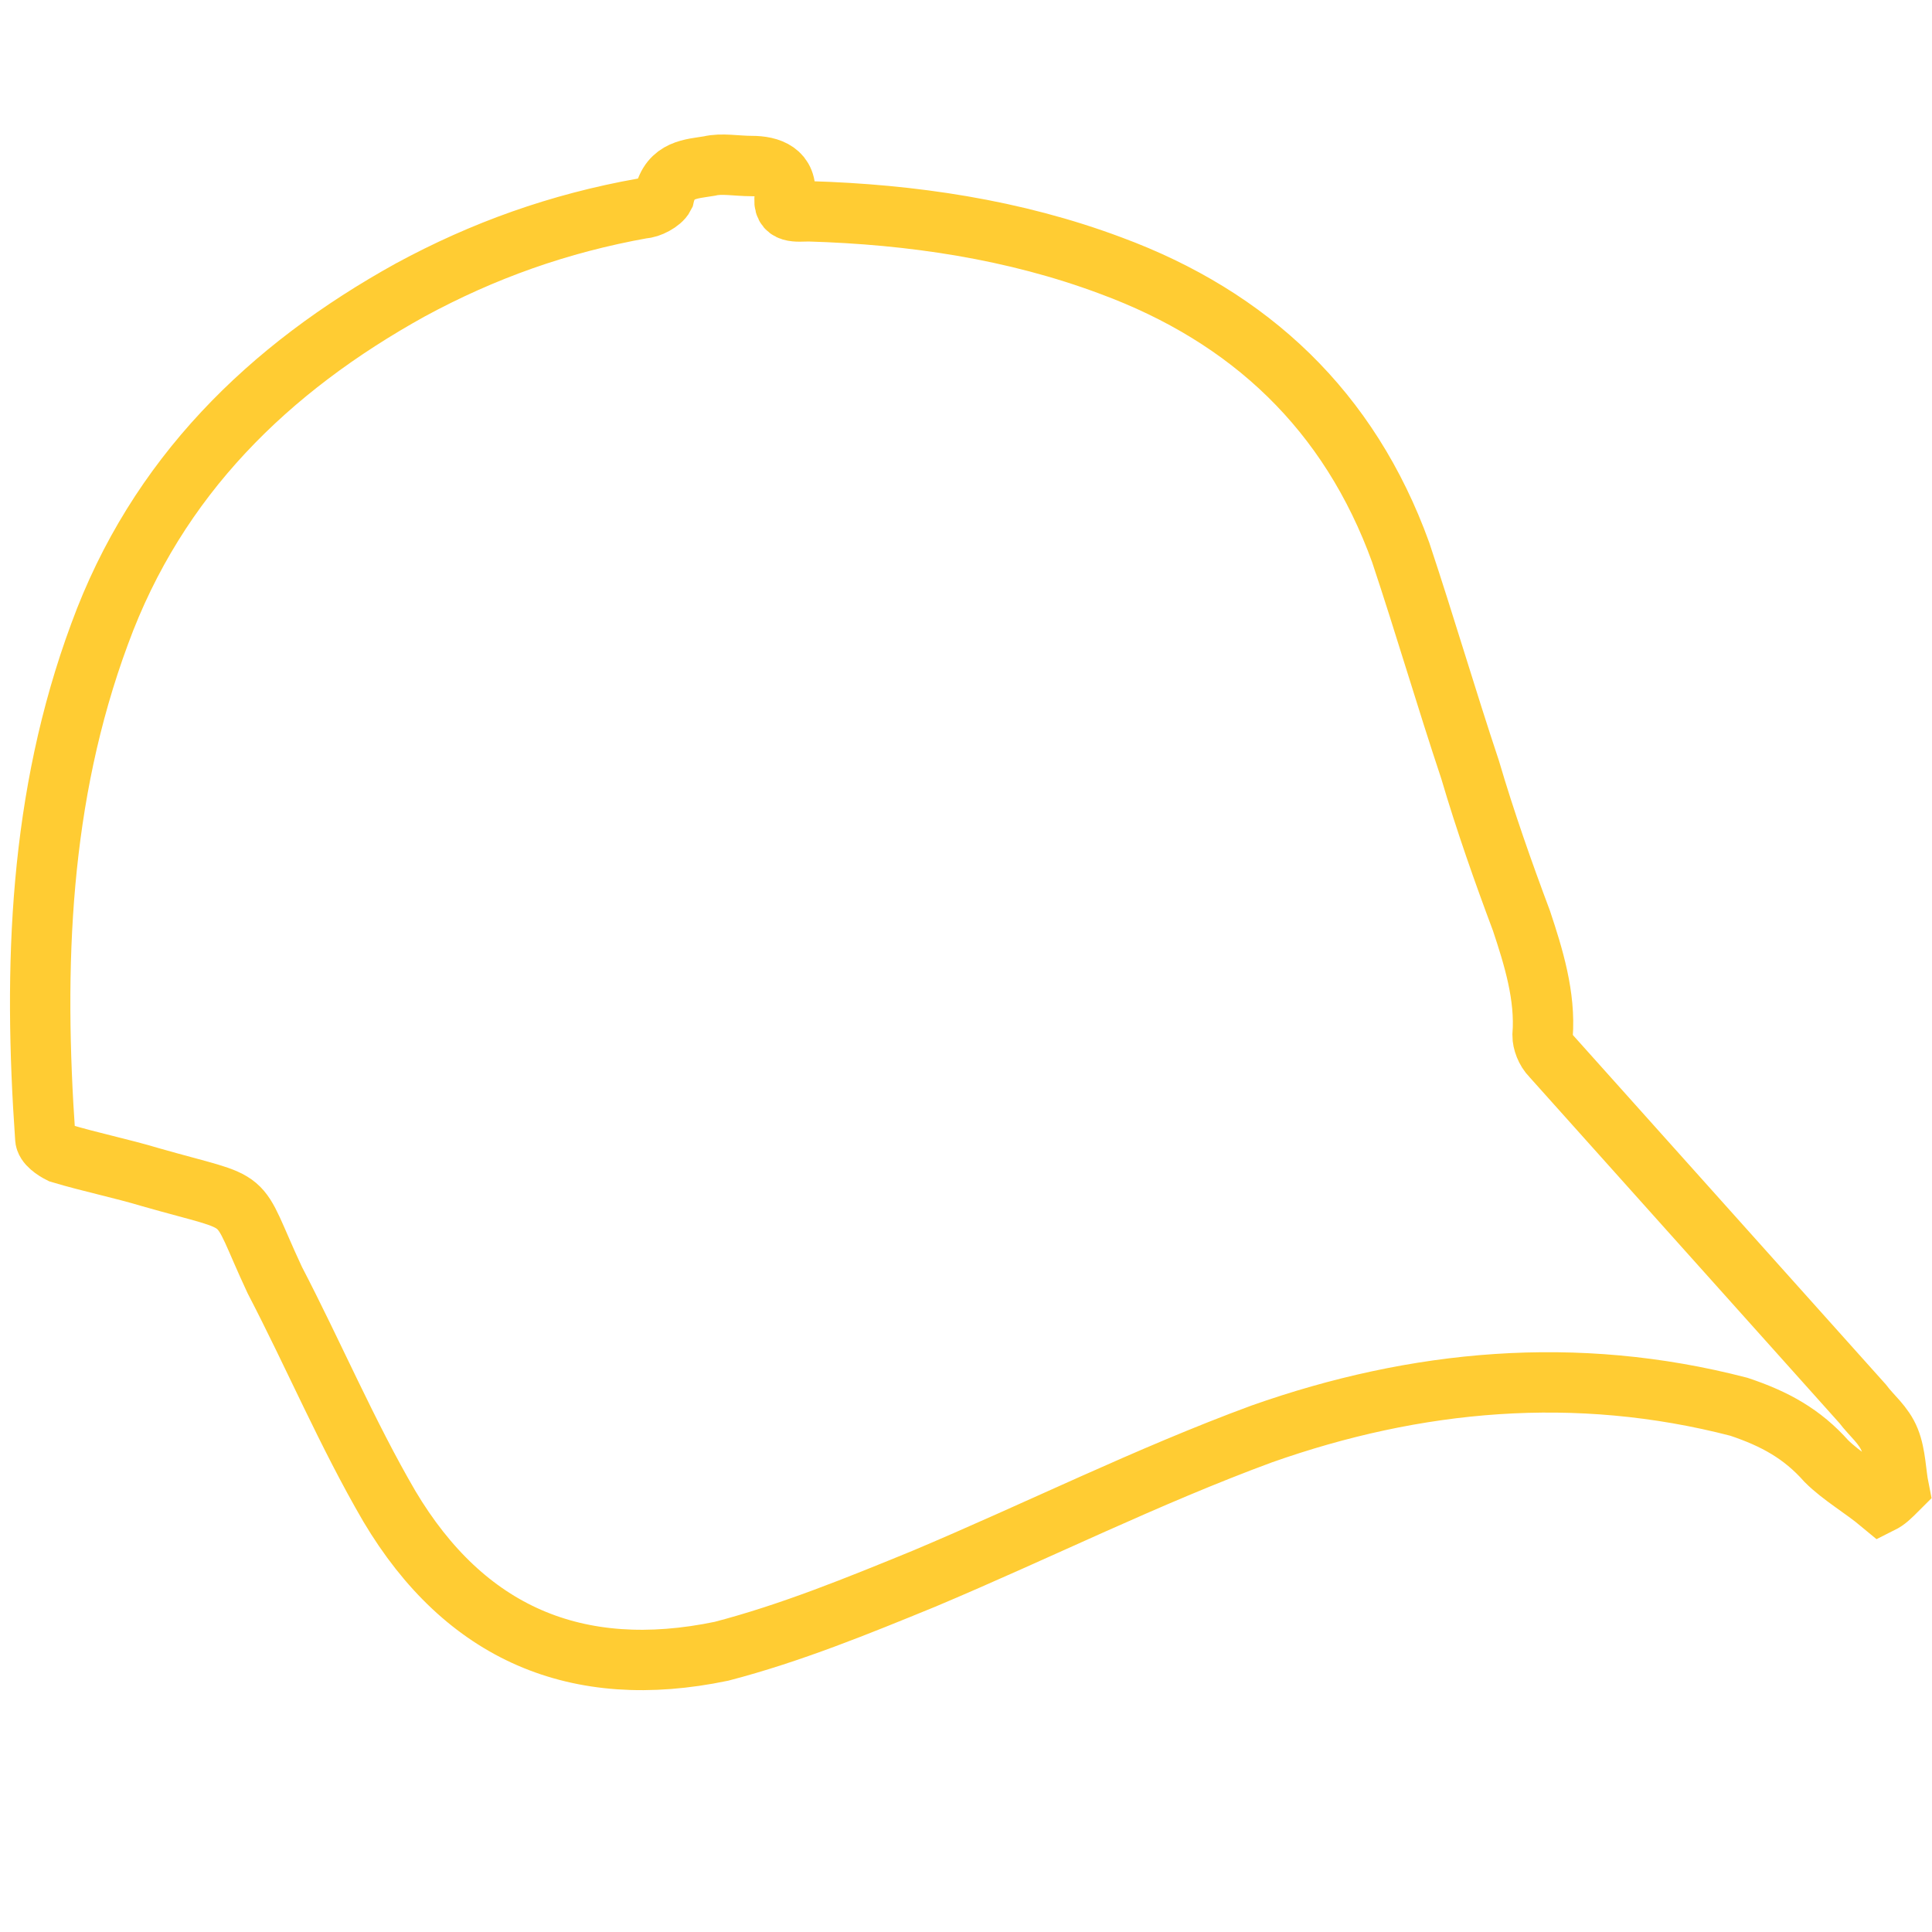 <?xml version="1.0" encoding="utf-8"?>
<!-- Generator: Adobe Illustrator 16.0.0, SVG Export Plug-In . SVG Version: 6.00 Build 0)  -->
<!DOCTYPE svg PUBLIC "-//W3C//DTD SVG 1.0//EN" "http://www.w3.org/TR/2001/REC-SVG-20010904/DTD/svg10.dtd">
<svg version="1.0" id="Layer_1" xmlns="http://www.w3.org/2000/svg" xmlns:xlink="http://www.w3.org/1999/xlink" x="0px" y="0px"
	 width="64px" height="64px" viewBox="0 0 64 64" enable-background="new 0 0 64 64" xml:space="preserve">
<style type="text/css">
	.st0{fill:none;stroke:#ffcc33;stroke-width:2;stroke-miterlimit:10;}
</style>
<path class="st0" d="M62.3,49.8c-0.6-0.5-1.3-0.9-1.8-1.4c-0.8-0.9-1.7-1.4-2.9-1.8c-5.4-1.4-10.7-0.9-15.8,0.9
	c-3.8,1.4-7.4,3.2-11.2,4.8c-2.2,0.9-4.4,1.8-6.7,2.4c-4.8,1-8.5-0.6-11-4.8c-1.4-2.4-2.5-5-3.8-7.5C7.7,39.4,8.5,40,5,39
	c-1-0.3-2-0.5-3-0.8c-0.2-0.1-0.5-0.3-0.5-0.5C1.1,32,1.3,26.4,3.3,21c1.9-5.2,5.6-8.8,10.3-11.4c2.4-1.3,4.9-2.2,7.7-2.7
	c0.2,0,0.6-0.2,0.7-0.4c0.2-0.9,0.9-0.9,1.5-1c0.4-0.1,0.9,0,1.4,0c0.6,0,1.2,0.2,1.1,1c-0.1,0.6,0.4,0.5,0.8,0.5
	c3.4,0.1,6.8,0.6,10,1.8c4.6,1.7,7.9,4.8,9.6,9.5c0.8,2.4,1.5,4.8,2.3,7.2c0.5,1.7,1.1,3.4,1.7,5c0.4,1.2,0.8,2.5,0.7,3.8
	c0,0.2,0.1,0.5,0.3,0.7c3.4,3.8,6.9,7.7,10.3,11.5c0.3,0.4,0.7,0.7,0.9,1.2c0.2,0.5,0.2,1.1,0.3,1.6C62.6,49.6,62.5,49.7,62.3,49.8z
	"/>
</svg>
